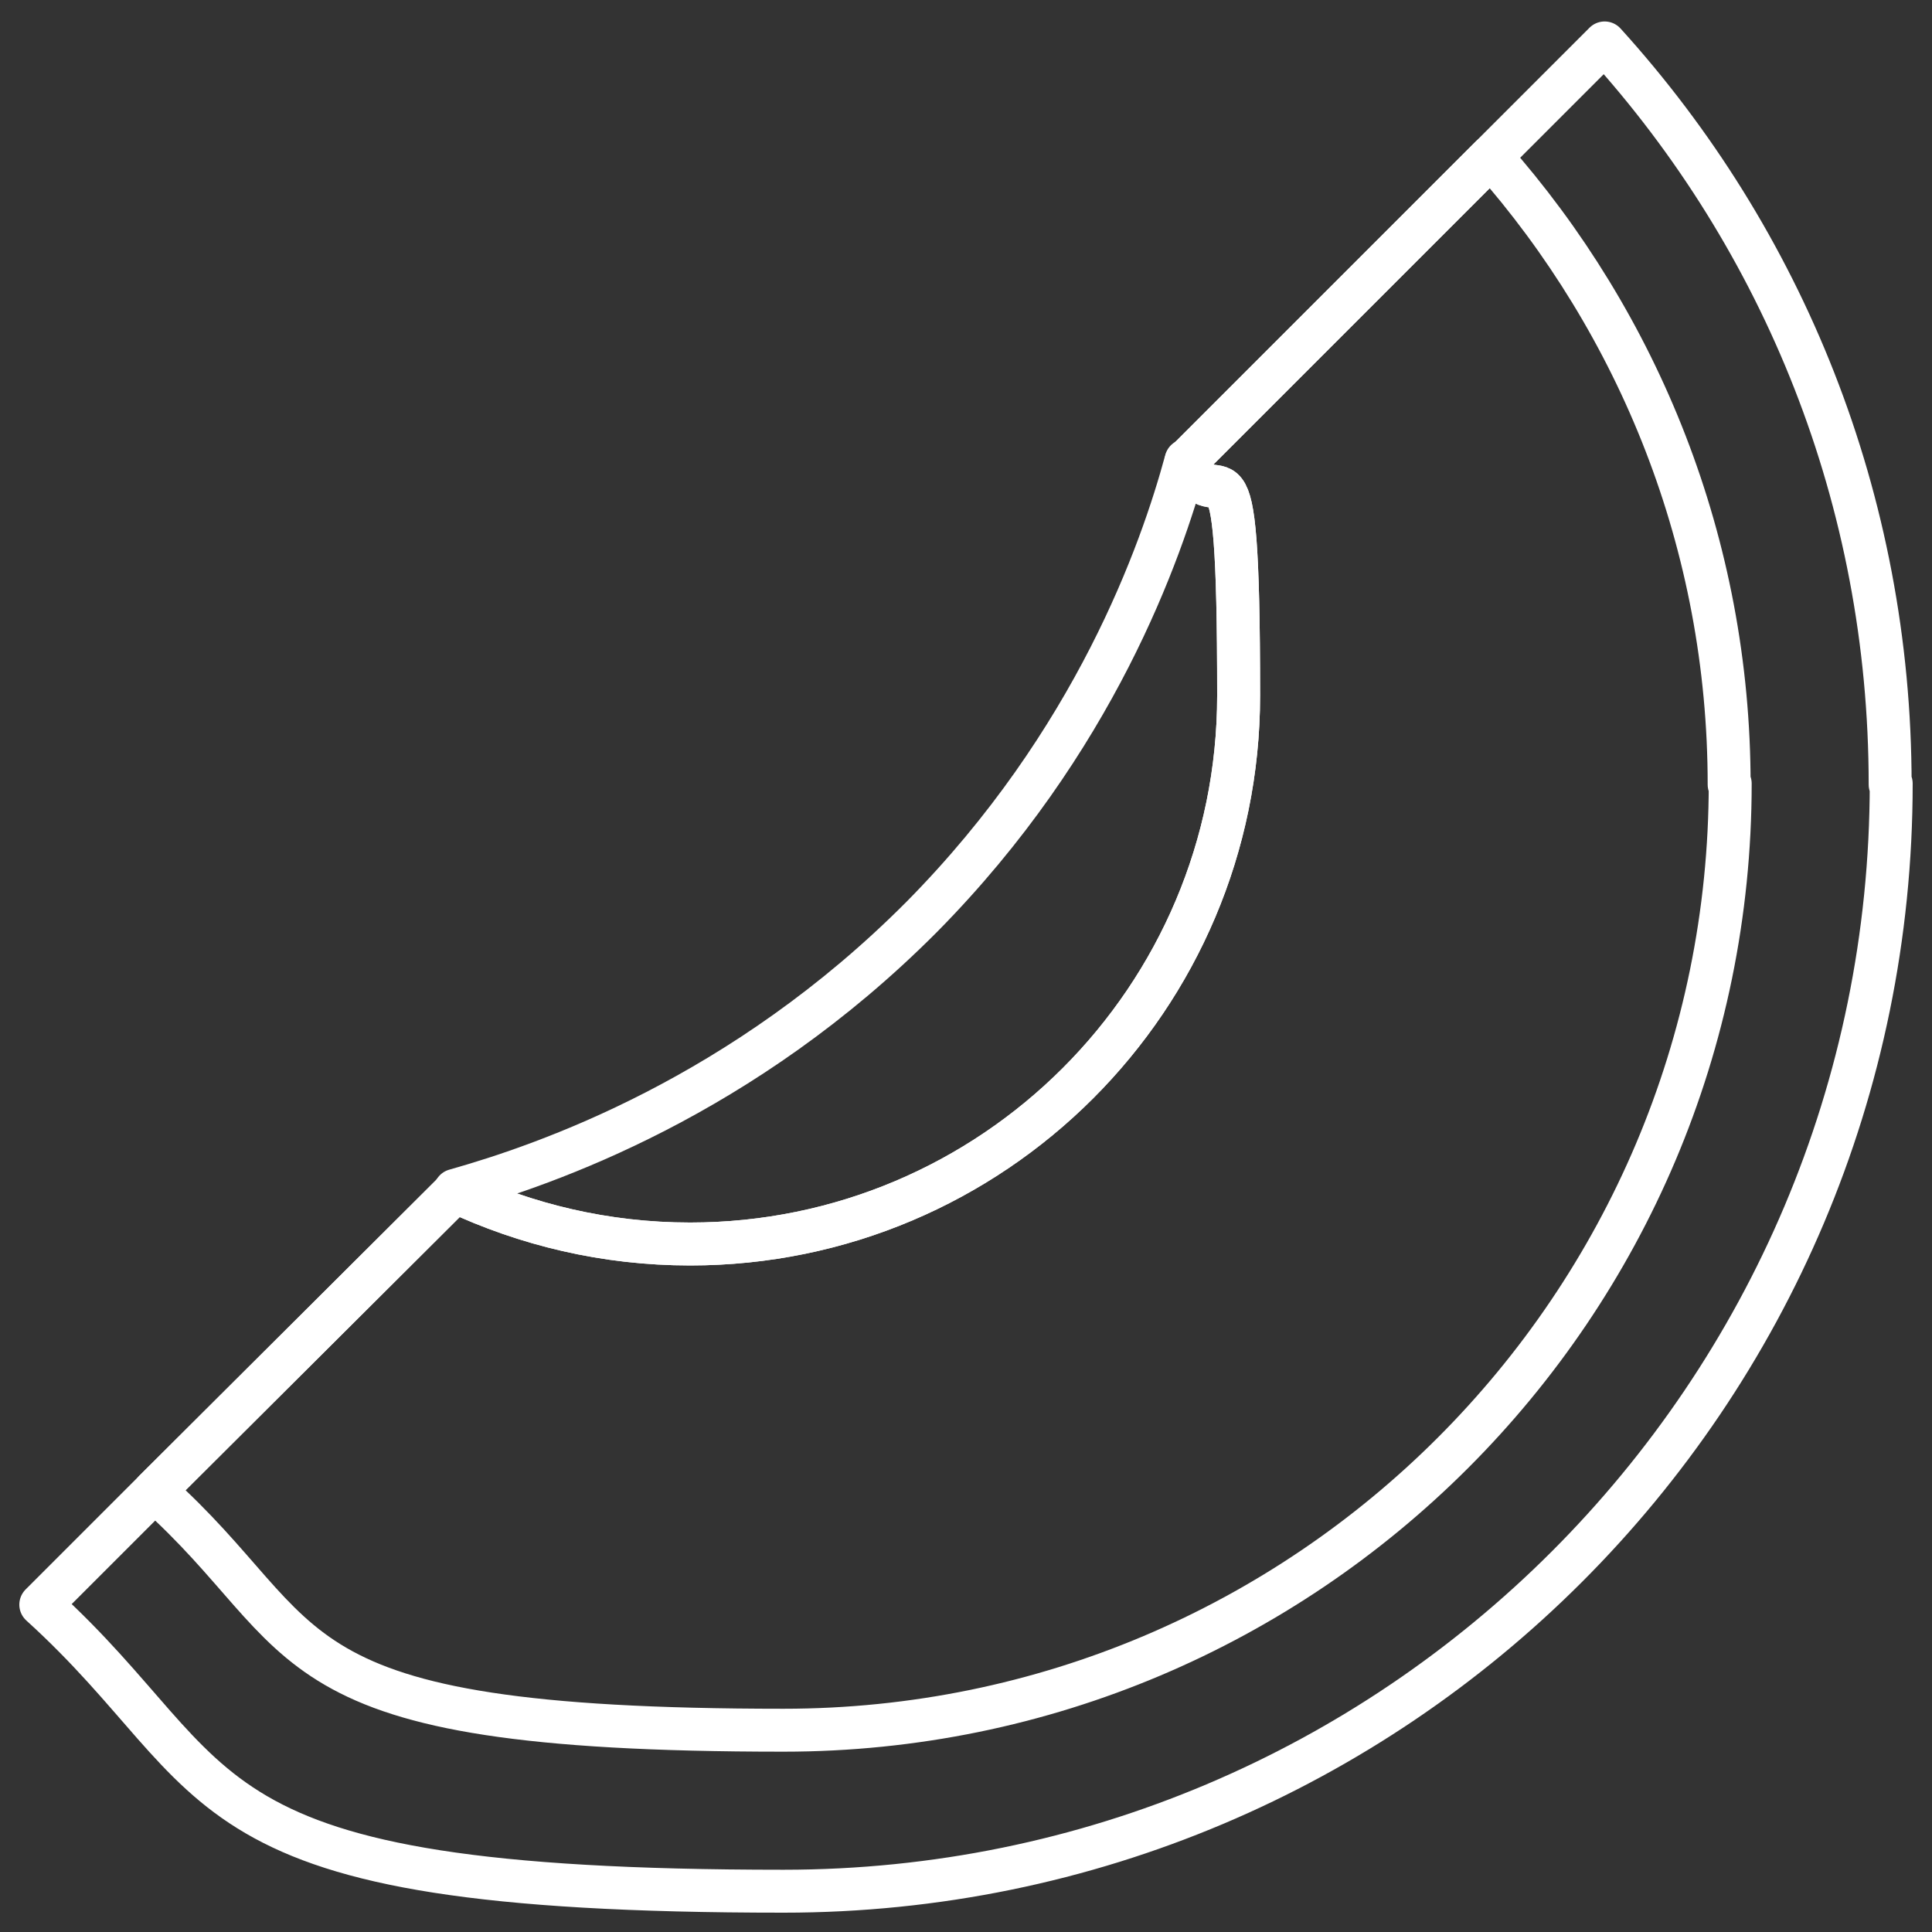 <?xml version="1.0" encoding="UTF-8"?><svg id="Layer_1" xmlns="http://www.w3.org/2000/svg" viewBox="0 0 180 180"><rect x="0" y="0" width="180" height="180" fill="#333333" stroke="none"/><defs><style>.cls-1{fill:none;stroke:#fff;stroke-linecap:round;stroke-linejoin:round;stroke-width:4px;}</style></defs><path class="cls-1" d="M176.2,73c0,57-46.2,103.2-103.2,103.2s-50.9-10.1-69.2-26.7l10.6-10.6,28-27.9c6.6,3.1,14,4.9,21.9,4.9,28.2,0,51.1-22.9,51.1-51.1s-1.8-15.2-4.9-21.8l28.4-28.4,10.6-10.6c16.6,18.3,26.6,42.5,26.6,69.1Z"/><path class="cls-1" d="M161.2,73c0,48.7-39.5,88.2-88.2,88.2s-43-8.4-58.6-22.3l28-27.9c6.6,3.1,14,4.9,21.9,4.9,28.2,0,51.1-22.9,51.1-51.1s-1.8-15.2-4.9-21.8l28.4-28.4c13.8,15.6,22.2,36.1,22.2,58.5Z"/><path class="cls-1" d="M42.4,110.9c8.5-2.4,26.8-8.7,43.5-25.5,16.1-16.3,22.3-34,24.6-42.5"/></svg>